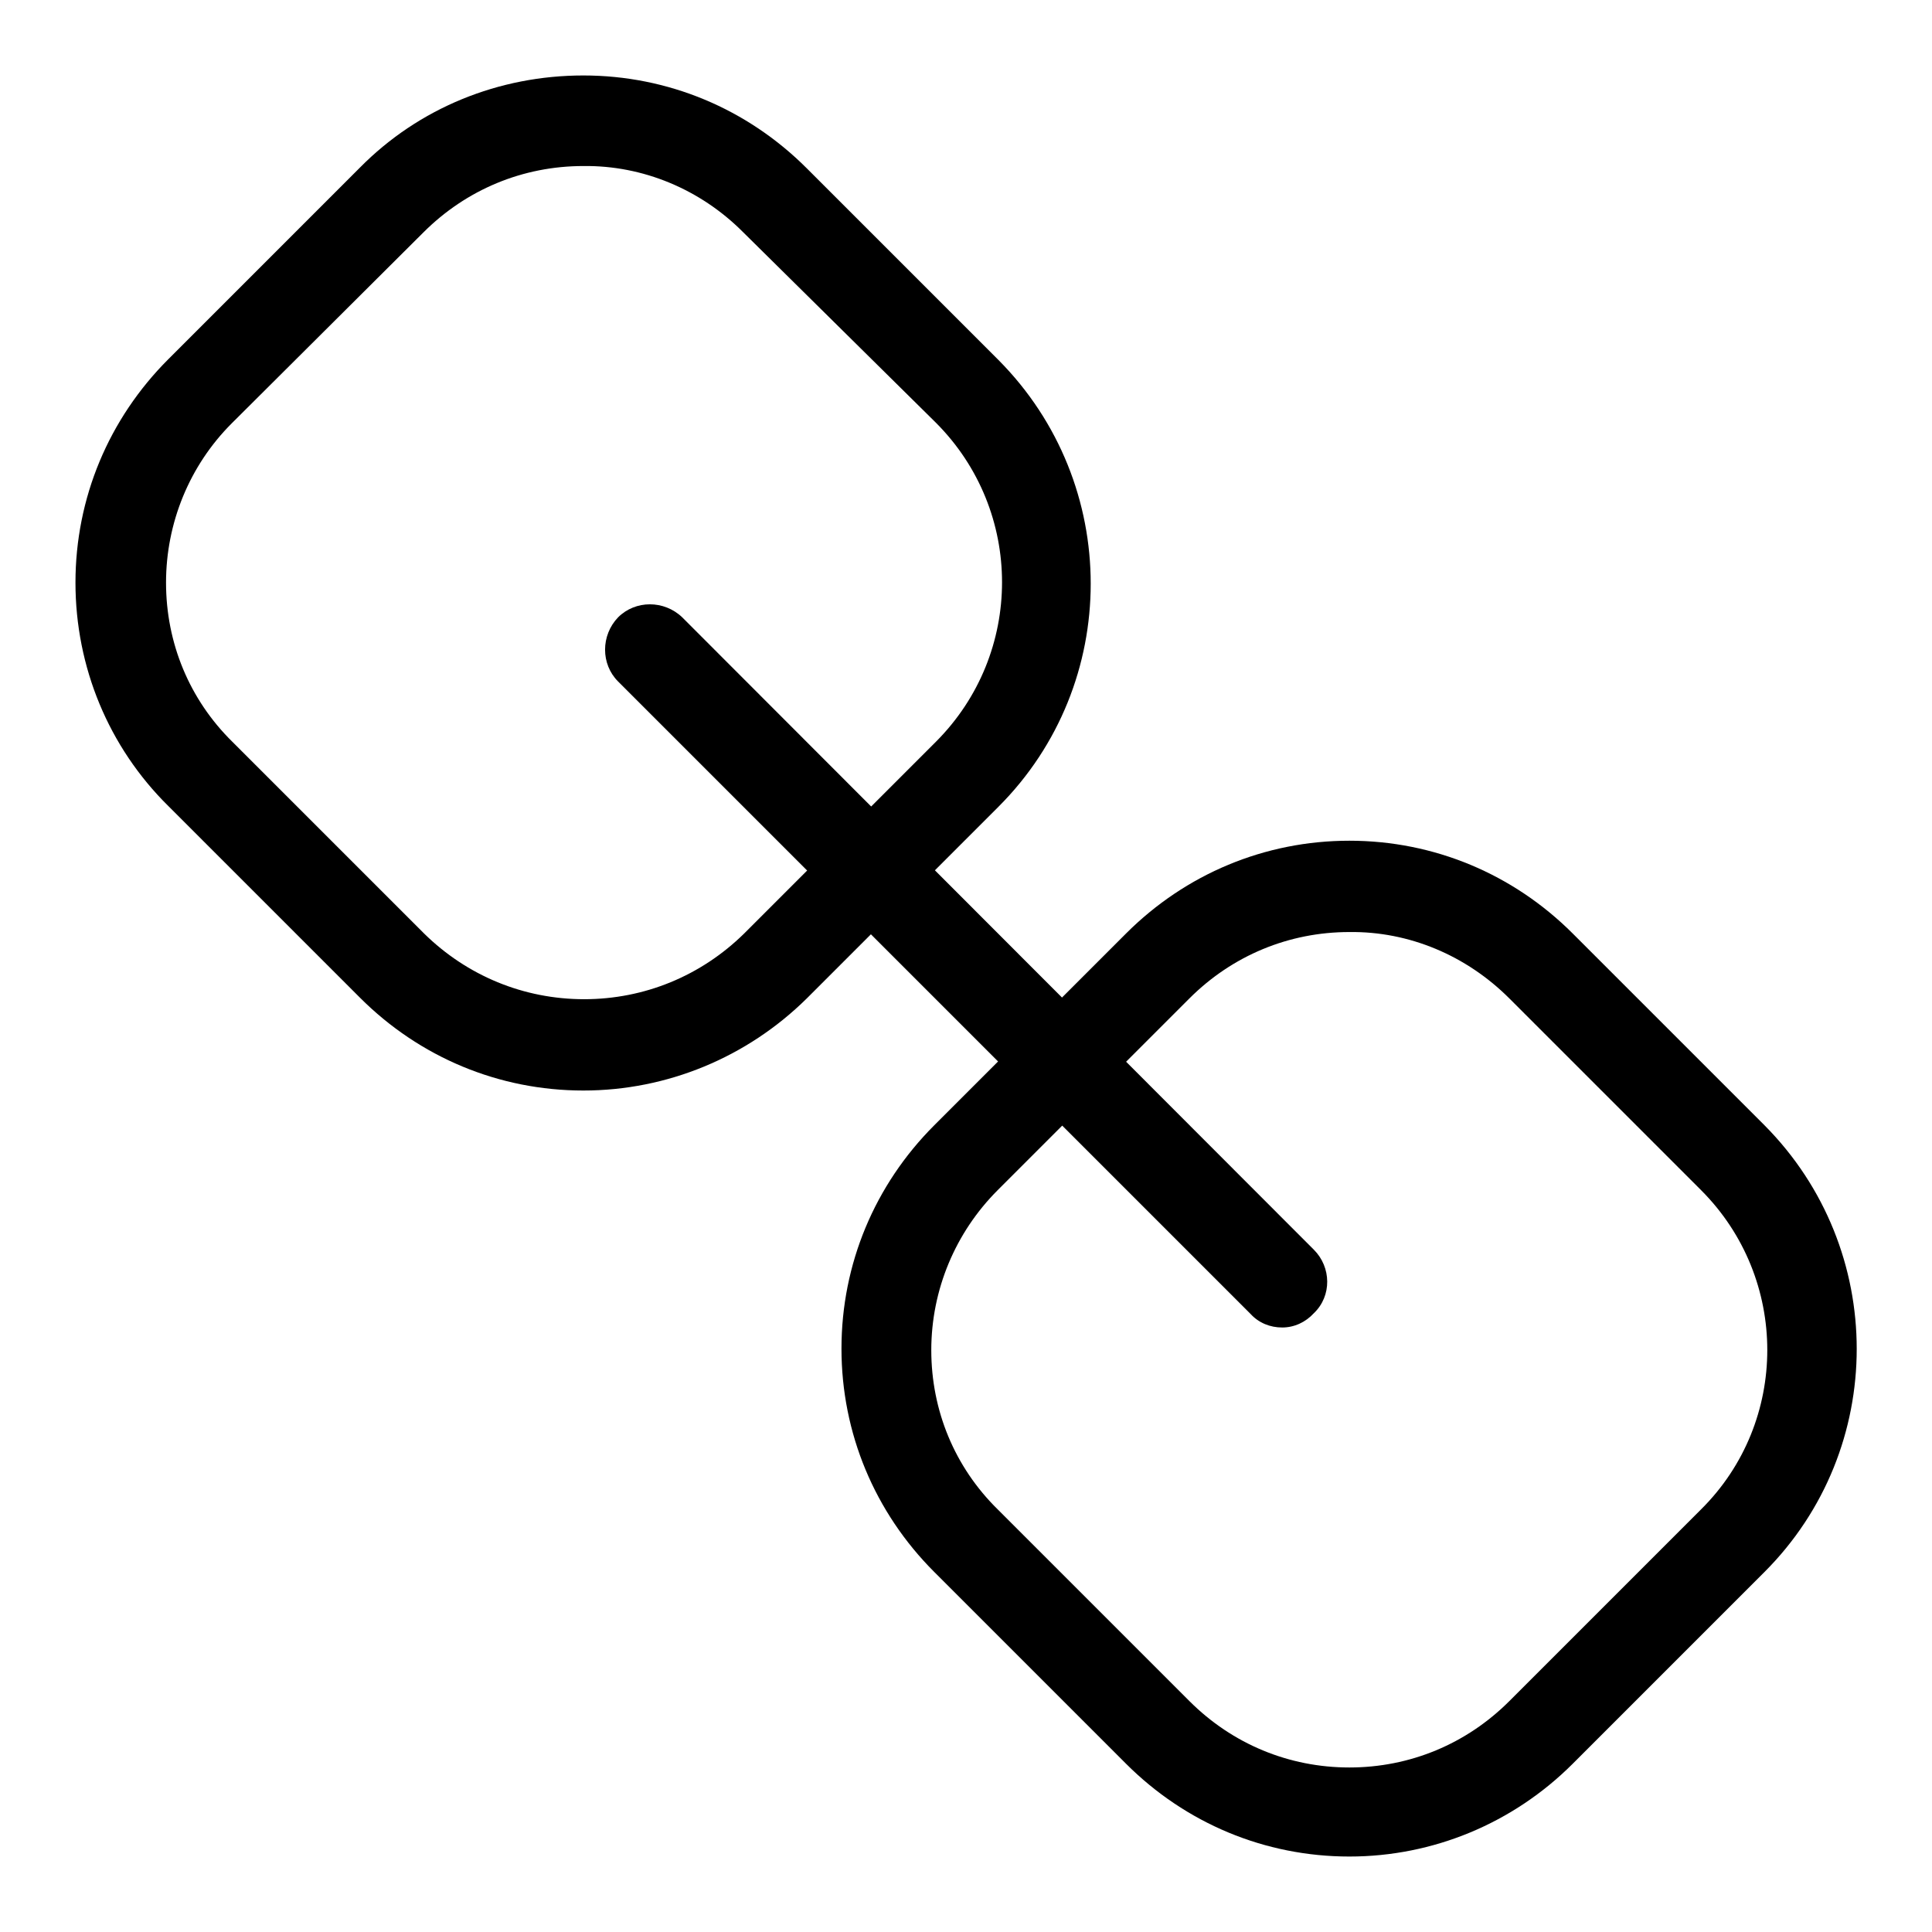 <?xml version="1.0" encoding="utf-8"?>
<!-- Svg Vector Icons : http://www.onlinewebfonts.com/icon -->
<!DOCTYPE svg PUBLIC "-//W3C//DTD SVG 1.1//EN" "http://www.w3.org/Graphics/SVG/1.1/DTD/svg11.dtd">
<svg version="1.1" xmlns="http://www.w3.org/2000/svg" xmlns:xlink="http://www.w3.org/1999/xlink" x="0px" y="0px" viewBox="0 0 256 256" enable-background="new 0 0 256 256" xml:space="preserve">
<g> <path fill="#000000" d="M77.3,144.5c-11.2,0-21.7-4.4-29.6-12.3l-25.4-25.4C14.4,99,10,88.4,10,77.2c0-11.2,4.4-21.7,12.3-29.6 l25.4-25.4C55.5,14.3,66.1,10,77.3,10c11.2,0,21.7,4.4,29.6,12.3l25.4,25.4c16.3,16.4,16.3,42.9,0,59.2l-25.4,25.4 C99,140.1,88.4,144.5,77.3,144.5z M77.3,22c-8,0-15.5,3.1-21.2,8.8L30.7,56.1C25.1,61.7,22,69.3,22,77.2c0,8,3.1,15.5,8.8,21.1 l25.4,25.4c5.7,5.6,13.2,8.7,21.2,8.7c8,0,15.5-3.1,21.2-8.7l25.4-25.4c11.7-11.7,11.7-30.6,0-42.3L98.4,30.7 C92.8,25.1,85.2,21.9,77.3,22z M178.8,246c-11.2,0-21.7-4.4-29.6-12.3l-25.4-25.4c-7.9-7.9-12.3-18.4-12.3-29.6s4.4-21.7,12.3-29.6 l25.4-25.4c7.9-7.9,18.4-12.3,29.6-12.3c11.2,0,21.7,4.4,29.6,12.3l25.4,25.4c16.3,16.4,16.3,42.9,0,59.2l-25.4,25.4 C200.5,241.6,189.9,246,178.8,246L178.8,246z M178.8,123.5c-8,0-15.5,3.1-21.2,8.8l-25.4,25.4c-5.6,5.6-8.8,13.2-8.8,21.2 c0,8,3.1,15.5,8.8,21.1l25.4,25.4c5.7,5.7,13.2,8.8,21.2,8.8c8,0,15.5-3.1,21.2-8.8l25.4-25.4c11.7-11.6,11.7-30.6,0-42.3 l-25.4-25.4C194.3,126.6,186.7,123.4,178.8,123.5z"/> <path fill="#000000" d="M169.9,175.9c-1.6,0-3.1-0.6-4.2-1.8L81.9,90.3c-2.3-2.3-2.3-6.1,0-8.5c2.3-2.3,6.1-2.3,8.5,0l83.7,83.8 c2.3,2.3,2.4,6.1,0,8.4C173,175.2,171.5,175.9,169.9,175.9L169.9,175.9z"/></g>
</svg>
